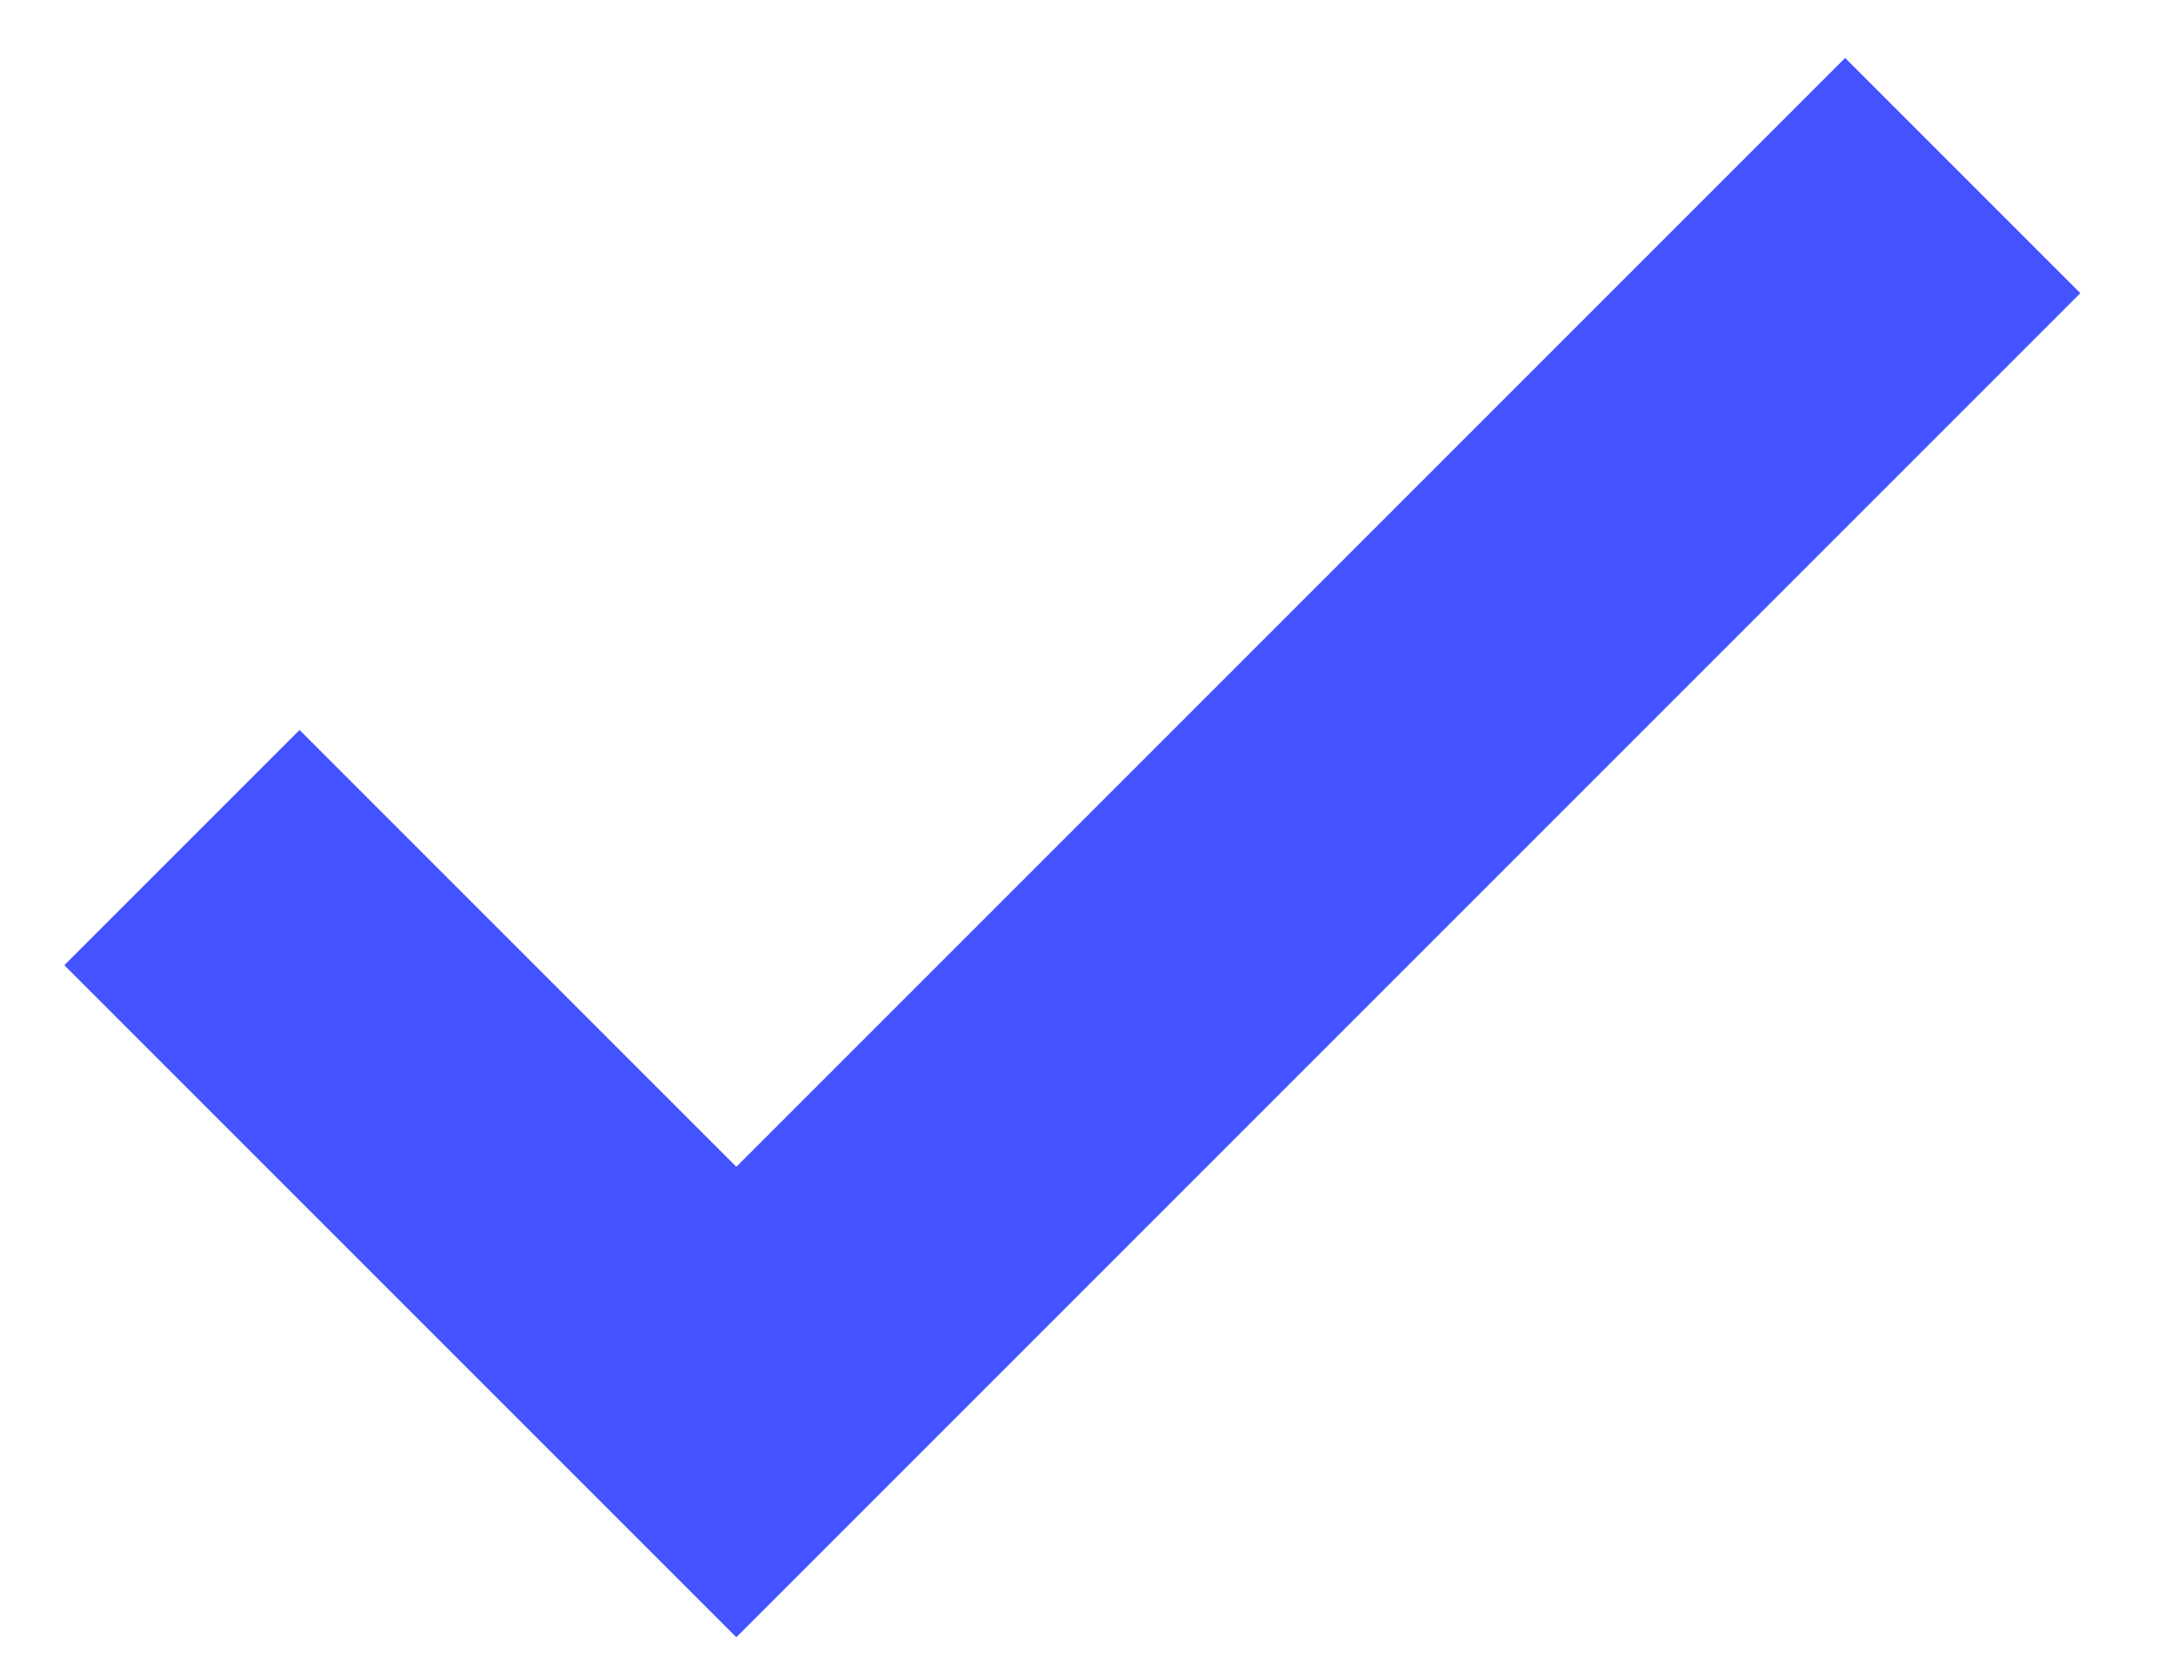 <svg width="13" height="10" viewBox="0 0 13 10" fill="none" xmlns="http://www.w3.org/2000/svg">
<path d="M4.383 9.745L0.383 5.745L1.783 4.345L4.383 6.945L10.983 0.345L12.383 1.745L4.383 9.745Z" fill="#4353FF"/>
</svg>
